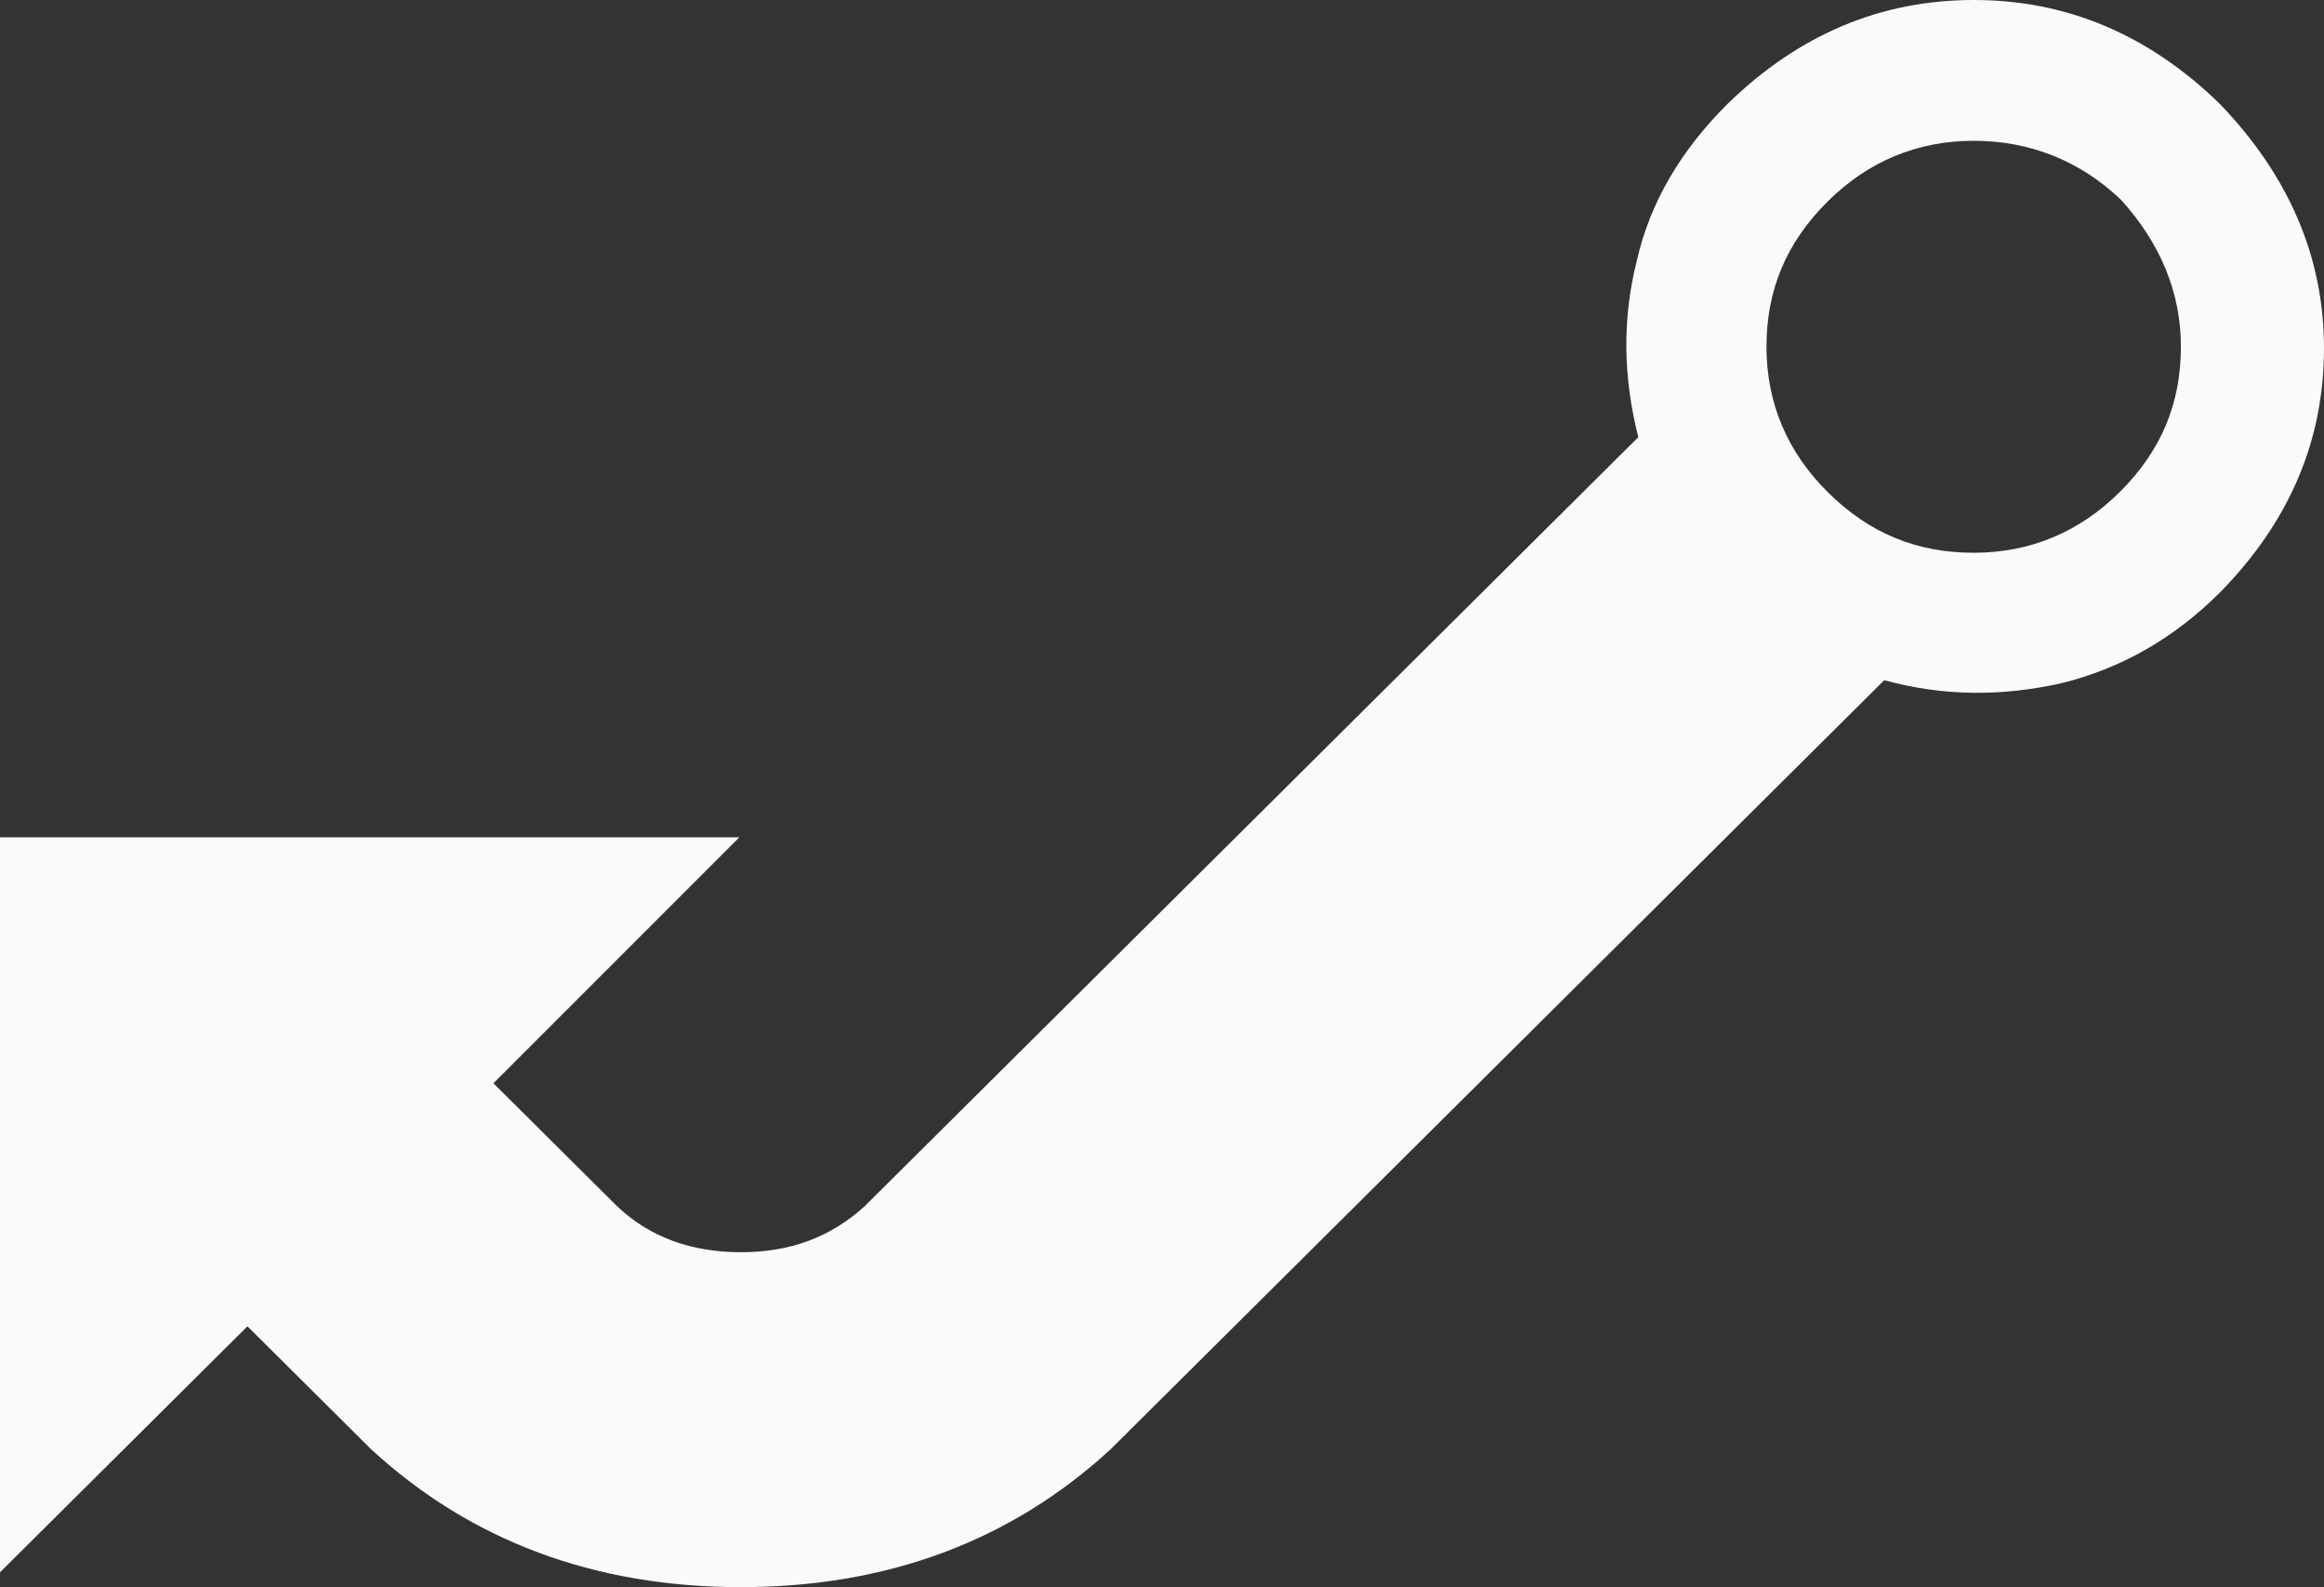 <svg width="350" height="239" viewBox="0 0 350 239" fill="none" xmlns="http://www.w3.org/2000/svg">
<rect x="0" y="0" width="350" height="239" fill="#333333" stroke="none"/>
<g clip-path="url(#clip0_1941_25)">
<path d="M283.772 102.429C264.913 121.174 241.341 144.605 213.278 172.5L167.255 218.247C152.213 232.082 133.579 239 111.578 239C89.577 239 70.943 232.082 55.901 218.247L37.267 199.725L0 236.768V126.083H111.353L74.311 163.127L92.944 181.649C97.883 186.335 104.169 188.567 111.578 188.567C118.987 188.567 125.048 186.335 130.212 181.649L246.729 65.831C244.484 56.905 244.259 48.202 246.504 39.275C248.525 30.349 253.239 22.539 260.199 15.621C270.975 5.133 283.323 0 297.242 0C311.161 0 323.509 5.133 334.285 15.621C344.612 26.332 350 38.606 350 52.442C350 66.277 344.836 78.551 334.285 89.262C327.325 96.18 319.468 100.643 310.488 102.875C301.507 104.883 292.752 104.883 283.772 102.429ZM319.468 30.126C313.182 24.101 305.548 21.2 297.242 21.2C288.711 21.2 281.302 24.324 275.241 30.349C268.954 36.598 266.036 43.739 266.036 52.218C266.036 60.698 269.179 68.063 275.241 74.088C281.527 80.336 288.711 83.237 297.242 83.237C305.773 83.237 313.182 80.113 319.243 74.088C325.529 67.839 328.448 60.698 328.448 52.218C328.448 43.962 325.305 36.598 319.468 30.126Z" fill="#F9FAFB"/>
</g>
<defs>
<clipPath id="clip0_1941_25">
<rect width="350" height="239" fill="white"/>
</clipPath>
</defs>
</svg>
